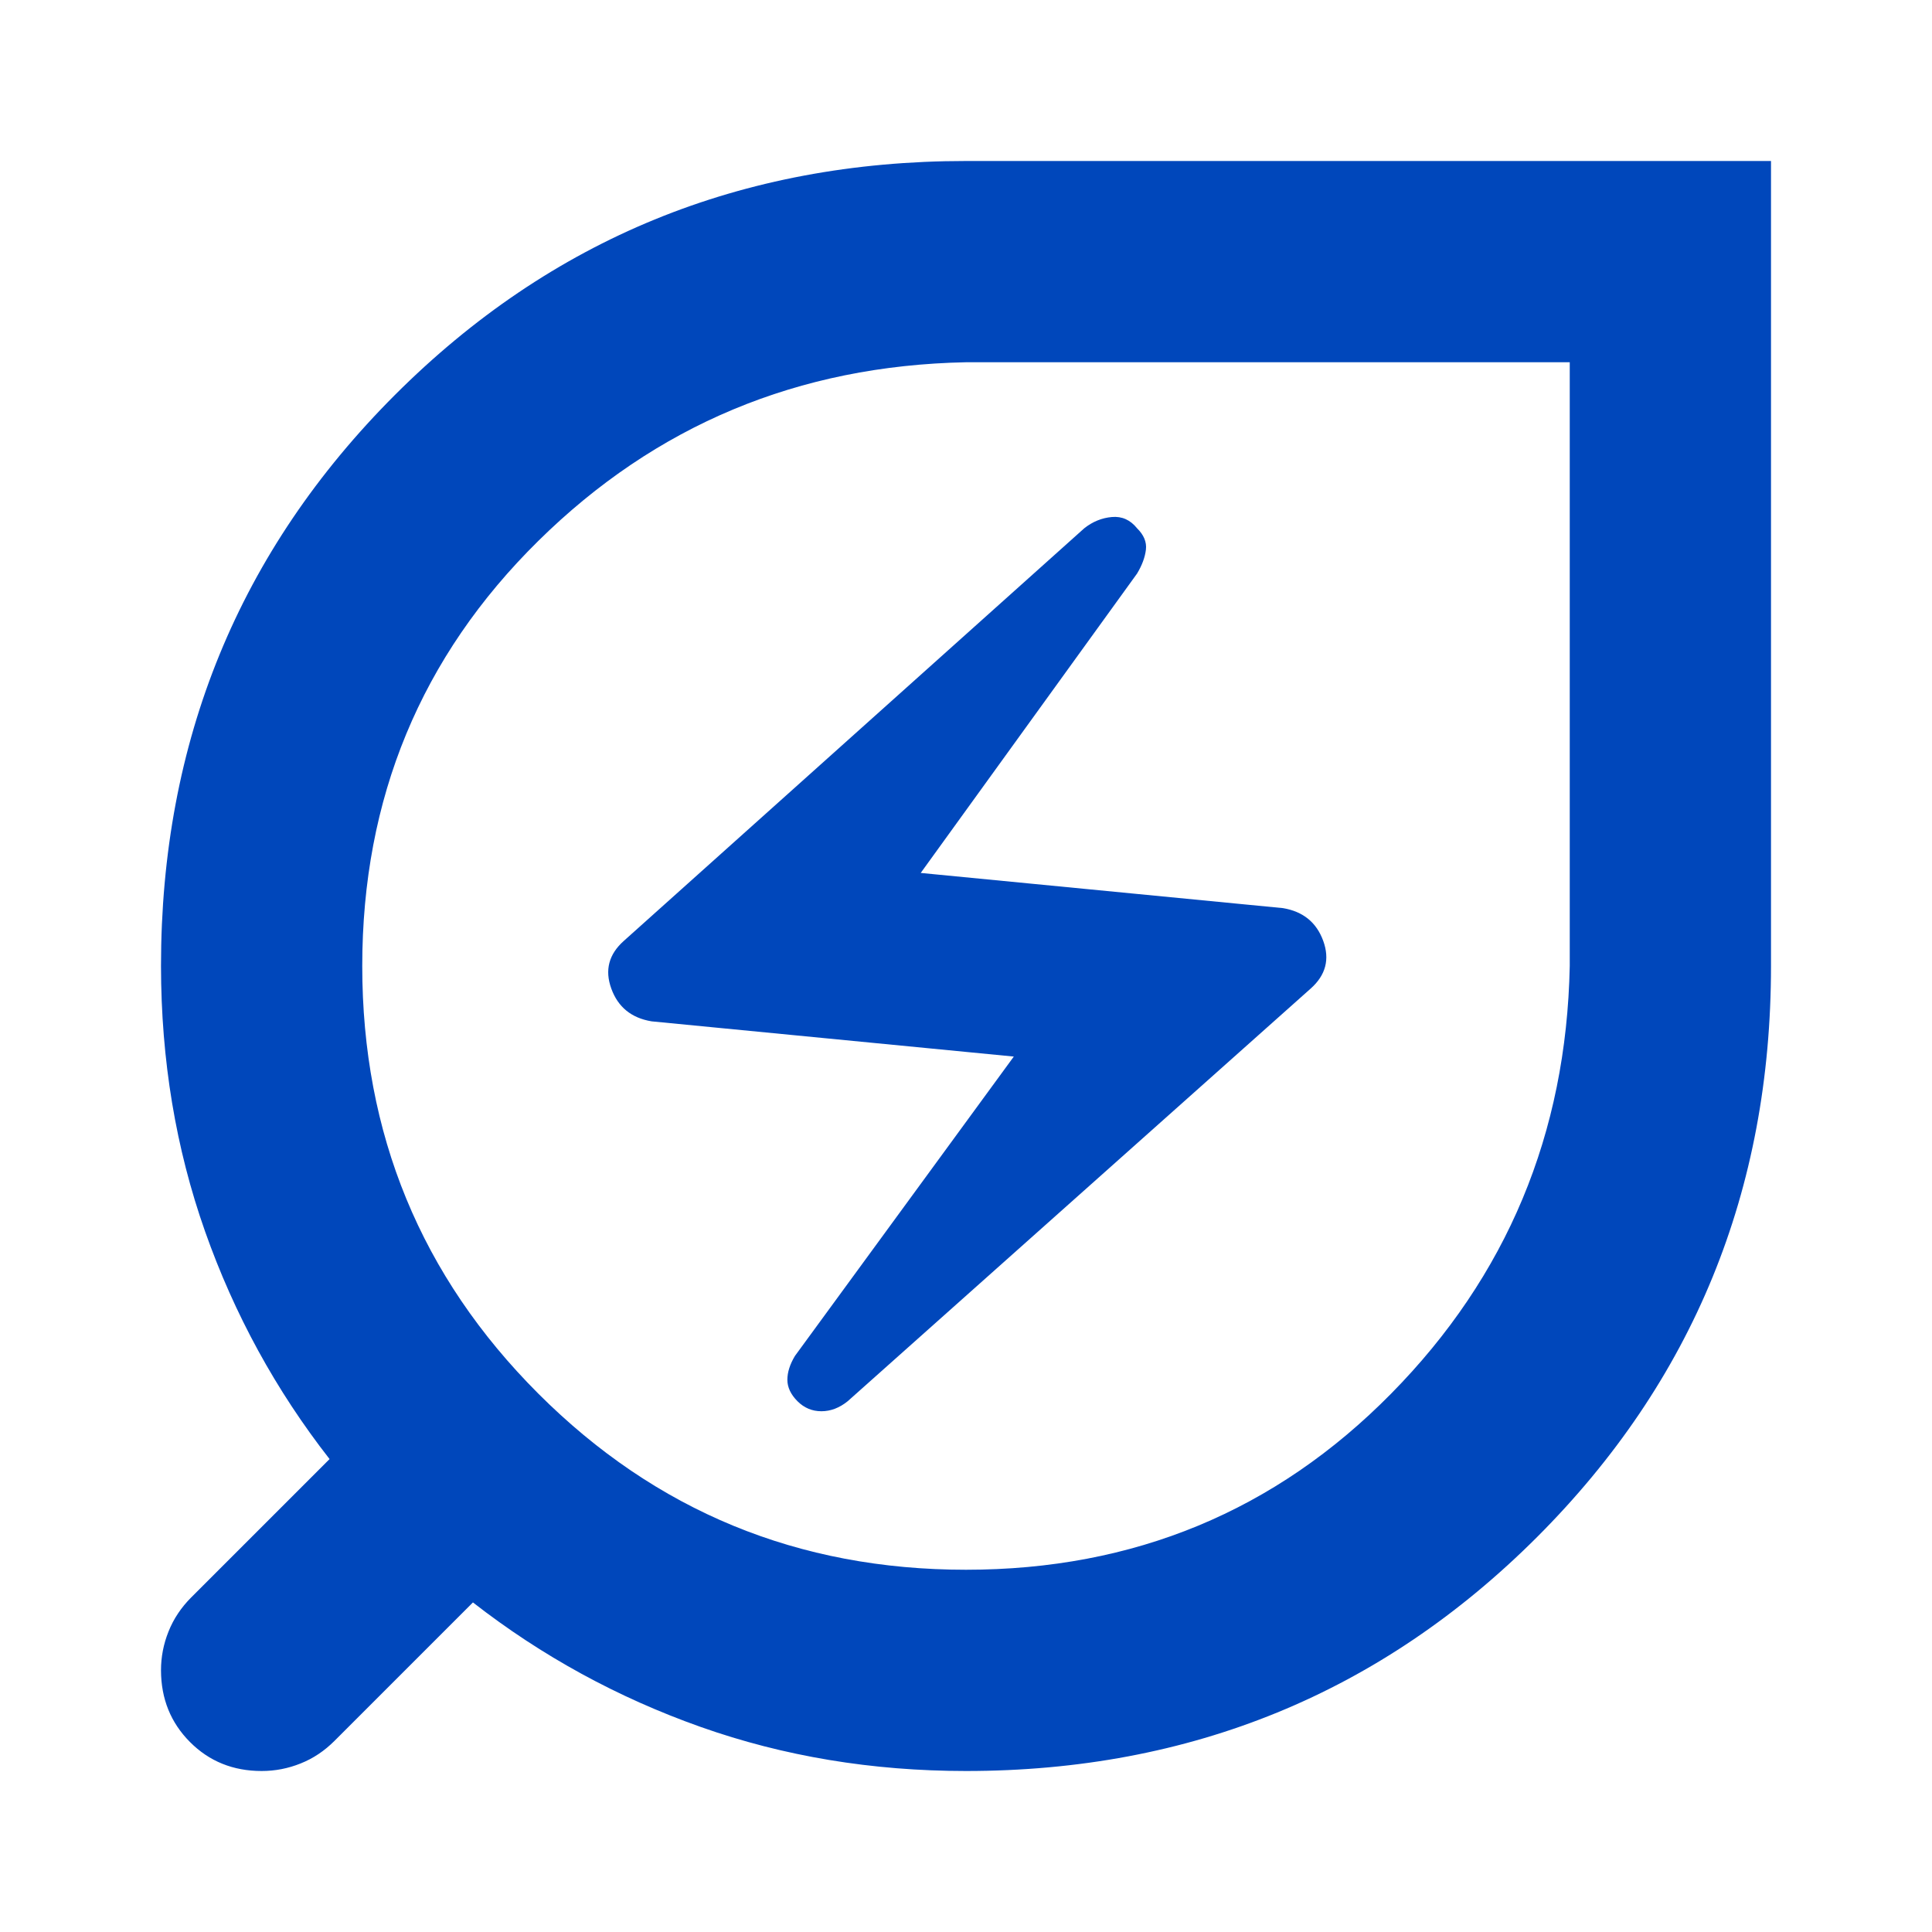 <?xml version="1.0" encoding="UTF-8"?>
<svg xmlns="http://www.w3.org/2000/svg" width="48" height="48" viewBox="0 0 48 48" fill="none">
  <path d="M24 39C28.167 39 31.688 37.542 34.562 34.625C37.438 31.708 38.917 28.167 39 24V9H24C19.833 9.083 16.292 10.562 13.375 13.438C10.458 16.312 9 19.833 9 24C9 28.167 10.458 31.708 13.375 34.625C16.292 37.542 19.833 39 24 39ZM21.062 34.812L32.562 24.562C32.938 24.229 33.042 23.833 32.875 23.375C32.708 22.917 32.375 22.646 31.875 22.562L22.875 21.688L28.25 14.25C28.375 14.042 28.448 13.843 28.47 13.655C28.492 13.467 28.418 13.29 28.25 13.125C28.083 12.917 27.875 12.823 27.625 12.845C27.375 12.867 27.146 12.96 26.938 13.125L15.5 23.375C15.125 23.708 15.021 24.104 15.188 24.562C15.354 25.021 15.688 25.292 16.188 25.375L25.188 26.25L19.75 33.688C19.625 33.896 19.562 34.093 19.562 34.28C19.562 34.467 19.646 34.644 19.812 34.812C19.979 34.979 20.177 35.062 20.407 35.062C20.637 35.062 20.856 34.979 21.062 34.812ZM24 44C21.667 44 19.469 43.635 17.407 42.905C15.346 42.175 13.46 41.144 11.75 39.812L8.312 43.25C8.062 43.5 7.782 43.688 7.47 43.812C7.158 43.938 6.835 44 6.5 44C5.792 44 5.198 43.76 4.72 43.28C4.242 42.8 4.002 42.207 4 41.5C4 41.167 4.062 40.844 4.188 40.532C4.312 40.221 4.5 39.939 4.75 39.688L8.188 36.25C6.854 34.542 5.823 32.657 5.095 30.595C4.367 28.533 4.002 26.335 4 24C4 18.417 5.938 13.688 9.812 9.812C13.688 5.938 18.417 4 24 4H44V24C44 29.583 42.062 34.312 38.188 38.188C34.312 42.062 29.583 44 24 44Z" fill="#0047BB"></path>
</svg>
